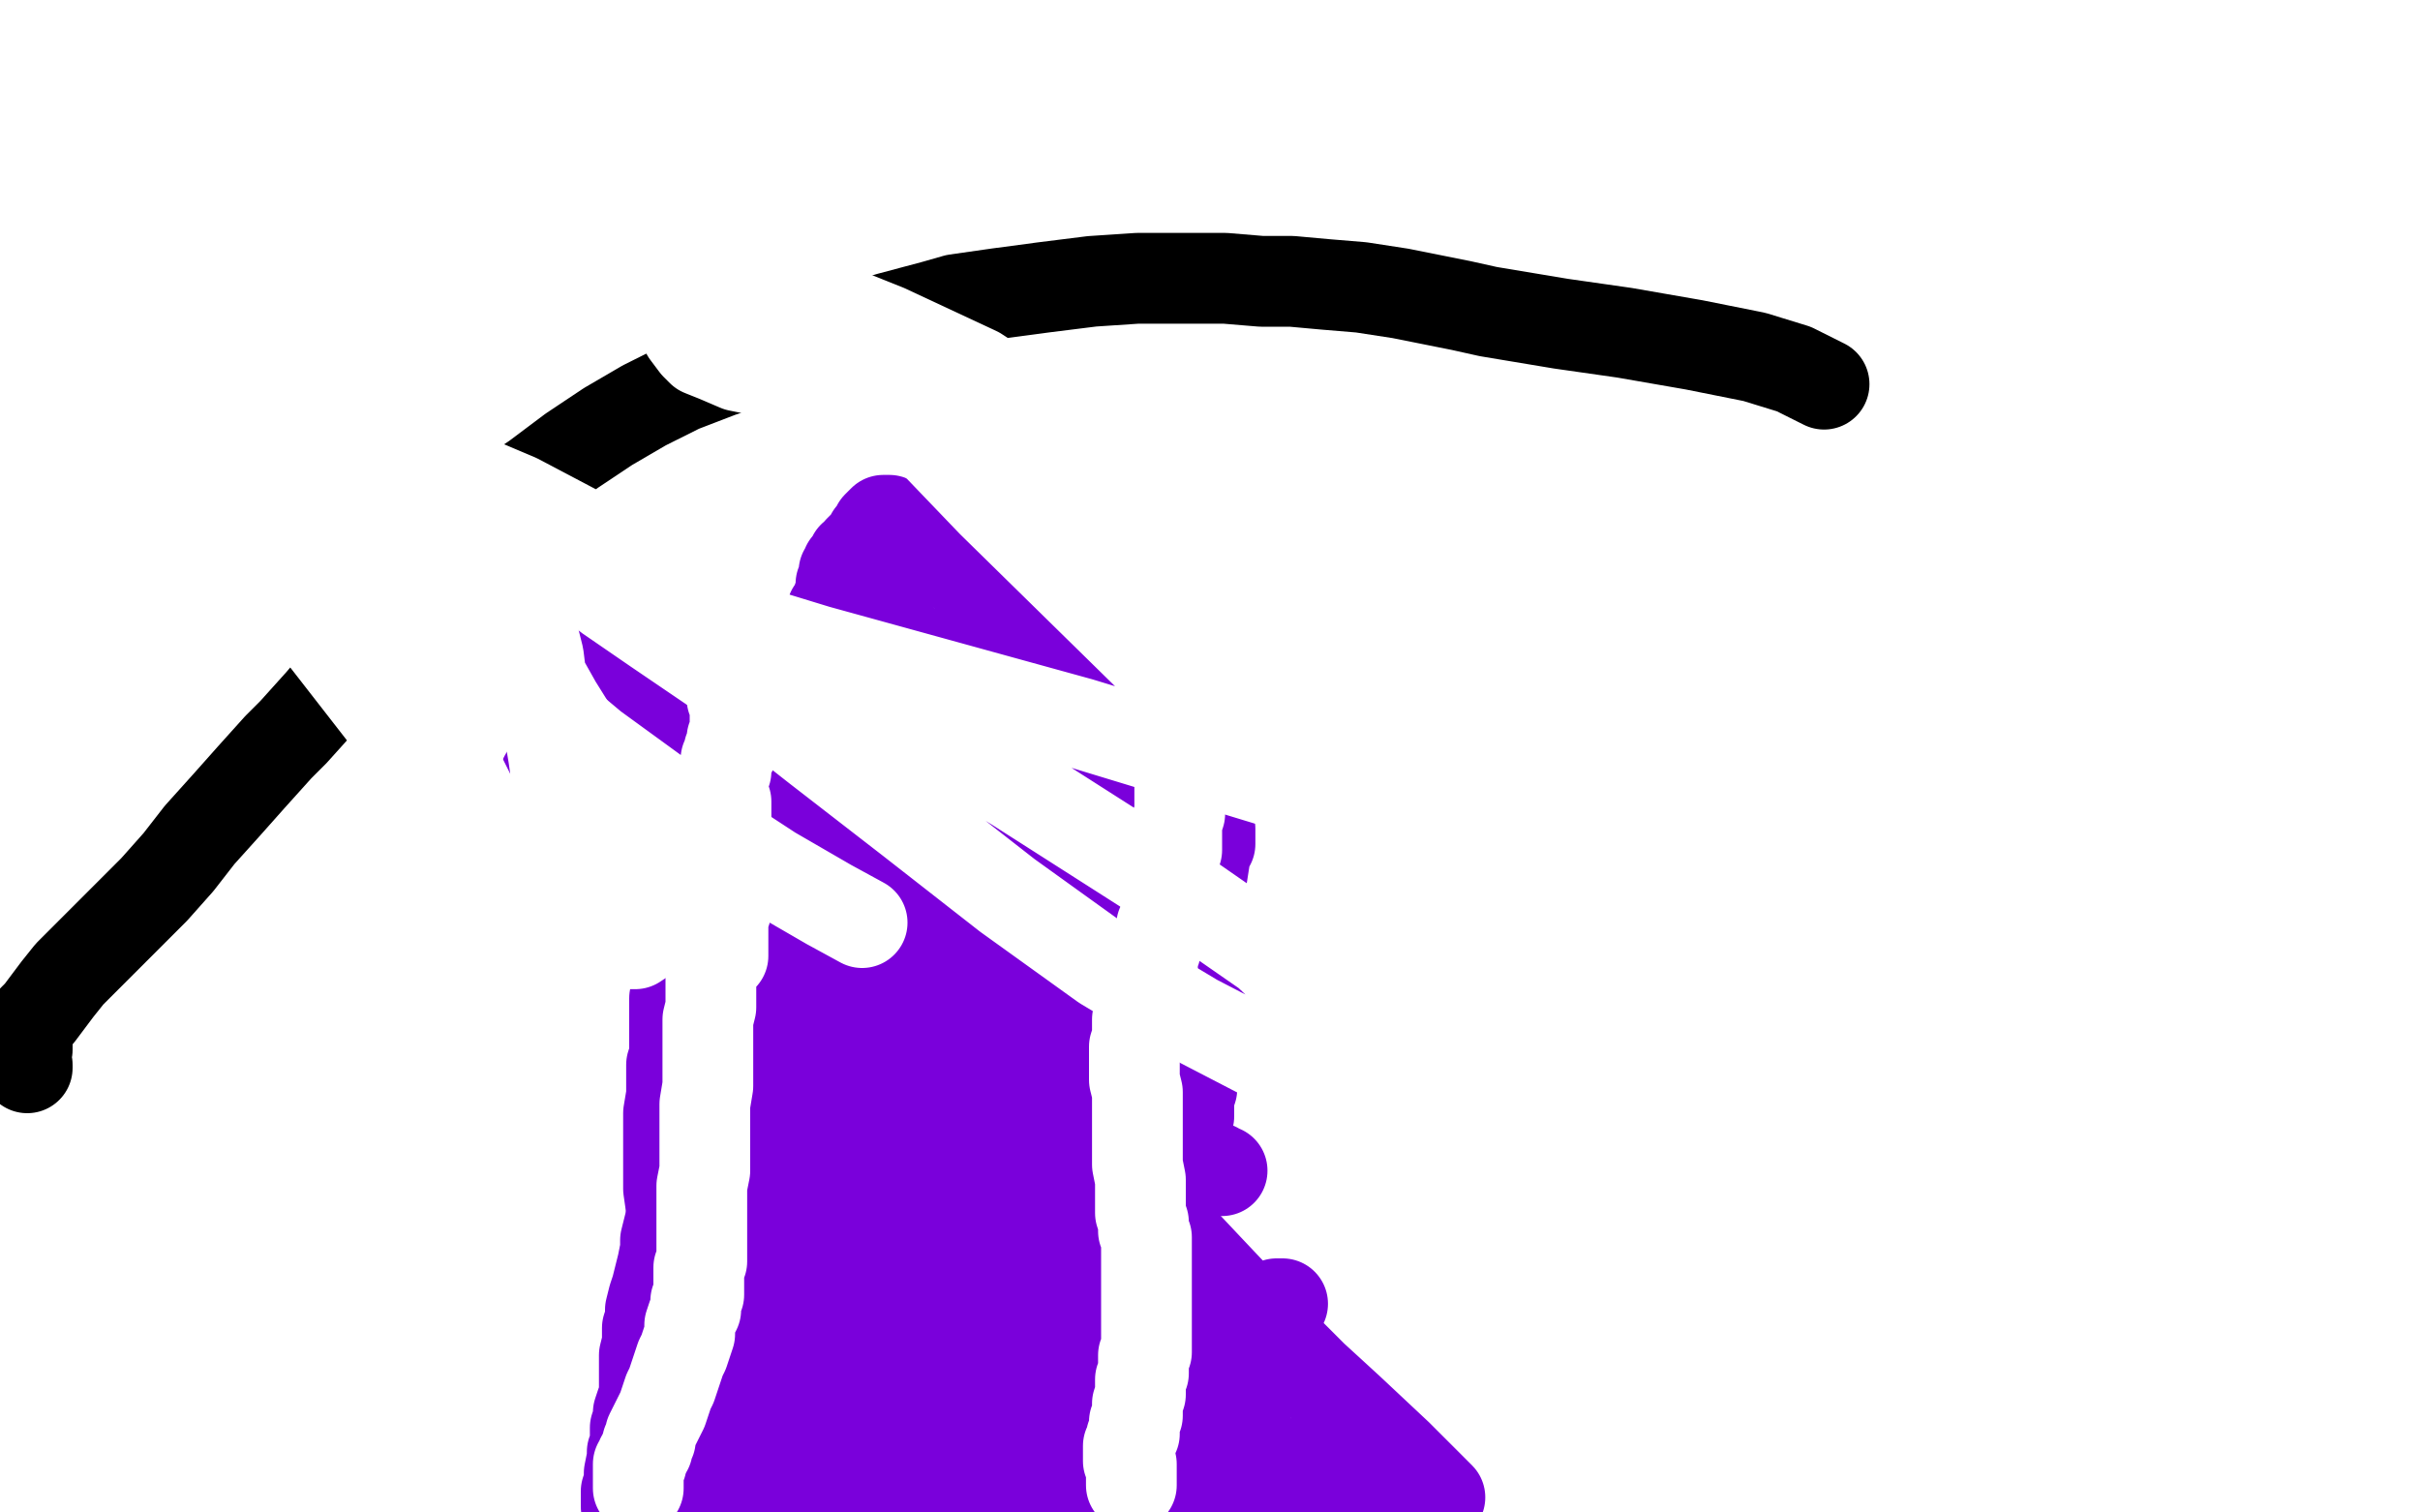 <?xml version="1.0" standalone="no"?>
<!DOCTYPE svg PUBLIC "-//W3C//DTD SVG 1.1//EN"
"http://www.w3.org/Graphics/SVG/1.1/DTD/svg11.dtd">

<svg width="800" height="500" version="1.1" xmlns="http://www.w3.org/2000/svg" xmlns:xlink="http://www.w3.org/1999/xlink" style="stroke-antialiasing: false"><desc>This SVG has been created on https://colorillo.com/</desc><rect x='0' y='0' width='800' height='500' style='fill: rgb(255,255,255); stroke-width:0' /><polyline points="9,353 9,352 8,352 8,351 8,350 8,349 8,348 9,347 9,346 9,345 9,344 9,343 9,342 10,340 11,337 13,335 16,331 19,327 23,322 27,318 32,313 37,308 44,301 51,294 59,285 66,276 75,266 83,257 92,247 97,242 106,232 117,219 128,206 139,194 150,182 161,171 171,162 177,158 189,149 201,141 213,134 225,128 238,123 244,121 256,117 268,113 281,109 294,105 309,101 316,99 330,97 345,95 361,93 376,92 392,92 405,92 417,93 427,93 438,94 450,95 463,97 473,99 483,101 492,103 498,104 516,107 537,110 560,114 580,118 593,122 599,125 603,127" style="fill: none; stroke: #000000; stroke-width: 30; stroke-linejoin: round; stroke-linecap: round; stroke-antialiasing: false; stroke-antialias: 0; opacity: 1.0"/>
<polyline points="293,172 294,172 294,172 293,172 292,172 291,173 290,174 290,175 289,176 288,177 288,179 286,180 284,182 283,184 282,184 282,185 281,186 280,187 280,188 279,189 279,190 279,191 278,193 278,194 278,195 278,196 278,197 277,198 277,199 277,200 276,201 275,202 275,203 274,205 272,207 271,209 270,210 268,214 266,216 265,219 263,221 261,224 260,226 258,229 256,231 255,233 253,235 251,238 250,239 247,242 246,244 244,246 242,248 240,250 239,253 237,255 236,256 234,258 233,260 232,262 231,264 231,265 230,266 229,268 228,269 228,270 228,269 228,268 229,266 229,263" style="fill: none; stroke: #7a00db; stroke-width: 30; stroke-linejoin: round; stroke-linecap: round; stroke-antialiasing: false; stroke-antialias: 0; opacity: 1.0"/>
<polyline points="301,180 302,179 302,179 303,179 303,179 304,178 304,178 305,178 305,178 306,177 307,177 307,178 307,179 308,179 308,180 309,181 309,182 310,183 311,184 313,186 315,187 318,189 320,191 322,192 324,194 327,195 328,197 330,198 332,200 334,202 337,205 339,207 342,209 344,211 346,213 348,215 350,217 352,219 353,220 356,222 358,224 360,225 362,227 364,228 366,229 368,230 370,232 372,233 373,234 375,235 377,237 378,238 380,239 381,240 382,241 383,242 384,243 385,244 386,245 388,246 389,247 390,248 391,249 391,250 392,250 392,251" style="fill: none; stroke: #7a00db; stroke-width: 30; stroke-linejoin: round; stroke-linecap: round; stroke-antialiasing: false; stroke-antialias: 0; opacity: 1.0"/>
<polyline points="236,279 237,279 237,279 238,279 238,279 239,278 240,278 241,278 242,278 243,278 244,278 245,278 246,279 247,279 248,279 249,279 250,278 251,278 252,278 253,278 254,278 256,278 258,278 259,277 260,277 261,277 262,277 264,276 266,276 267,276 269,276 270,275 272,275 273,275 275,275 276,274 279,274 281,273 284,273 286,272 288,272 290,272 292,272 294,272 296,273 299,273 302,273 304,274 307,274 309,274 312,274 314,274 317,274 319,273 321,273 324,273 325,273 329,272 331,272 333,272 336,271 338,271 341,271 343,271 344,271 347,270 349,270 351,269 352,269 354,269 356,269 357,269 359,269 361,268 362,268 364,268 366,267 368,267 370,267 371,266 373,266 375,266 377,266 378,265 380,265 381,265 383,265 384,265 386,264 388,264 389,264 391,264 392,263 393,263 394,263 395,262 396,262 397,262 396,262 395,262" style="fill: none; stroke: #7a00db; stroke-width: 30; stroke-linejoin: round; stroke-linecap: round; stroke-antialiasing: false; stroke-antialias: 0; opacity: 1.0"/>
<polyline points="252,247 252,248 252,248 251,248 251,248 251,249 251,249 250,250 250,250 250,251 250,252 250,253 250,254 250,255 250,256 250,257 250,259 251,260 251,261 252,261 253,260 254,260 255,259 256,258 257,258 260,257 263,255 265,254 268,253 272,250 275,247 278,245 281,242 284,239 287,237 289,234 291,232 293,229 294,227 295,224 296,222 296,220 297,218 297,215 297,213 297,212 297,210 296,209 295,208 294,208 293,208 292,208 291,208 290,209 289,210" style="fill: none; stroke: #7a00db; stroke-width: 30; stroke-linejoin: round; stroke-linecap: round; stroke-antialiasing: false; stroke-antialias: 0; opacity: 1.0"/>
<polyline points="323,229 324,228 324,228 325,227 325,227 325,225 325,225 325,223 325,223 324,222 324,222 324,221 324,221 324,220 324,220 323,219 323,219 322,219 321,218 320,217 319,217 318,217 317,217 316,217 315,216 314,216 313,216 312,216 311,216 310,217 310,218 311,219 313,221 314,222 316,224 317,225 318,226 320,227 321,228 322,229 323,230 325,230 326,231 328,232 331,233 333,235 335,236 338,237 340,238 343,239 346,240 348,241 351,242 353,243 356,243 359,244 362,245 365,246 369,247 372,248 376,249 379,250 381,251 383,252 384,252 384,251 383,250 382,250 381,250 379,249 378,249 376,249 374,249 371,249 369,249 367,249 365,249 363,249 362,249 361,249 360,249 359,249 358,249 356,249 355,249 352,249 349,249 345,249 341,249 337,249 334,249 330,249 326,248 323,248 320,248 317,247 313,247 309,246 306,246 304,245 302,245 300,245 297,244 294,244 292,244 290,244 288,244 286,244 285,244 283,243 282,243 280,243 279,243 278,243 279,244 280,244 281,244 282,244 283,243 284,243 285,242" style="fill: none; stroke: #7a00db; stroke-width: 30; stroke-linejoin: round; stroke-linecap: round; stroke-antialiasing: false; stroke-antialias: 0; opacity: 1.0"/>
<polyline points="229,286 229,287 229,287 229,288 229,288 229,289 229,289 229,290 229,290 229,291 229,291 229,292 229,292 229,293 229,294 228,295 228,296 228,298 228,299 228,301 228,303 228,306 228,308 228,310 228,313 228,314 228,318 228,320 228,323 228,326 228,328 228,332 228,335 228,337 228,342 228,345 229,349 229,353 229,356 229,360 229,363 229,367 228,370 228,374 228,376 227,381 227,384 226,388 225,391 223,395 222,399 222,402 221,406 220,410 220,413 219,418 218,422 217,426 216,429 215,433 215,436 214,439 214,444 213,448 213,451 213,456 213,459 213,462 212,464 211,467 211,469 210,472 210,475 210,478 209,480 209,482 208,487 208,490 207,493 207,495 207,497 207,498" style="fill: none; stroke: #7a00db; stroke-width: 30; stroke-linejoin: round; stroke-linecap: round; stroke-antialiasing: false; stroke-antialias: 0; opacity: 1.0"/>
<polyline points="397,274 397,275 397,275 398,275 398,275 398,276 398,276 398,277 398,277 398,278 398,278 399,279 399,279 381,394 380,394 380,393 379,390 378,387 377,384 376,380 376,378 375,375 375,373 375,370 374,366 374,361 373,356 373,348 372,340 371,333 371,327 370,321 370,315 370,309 371,303 372,297 372,292 373,287 373,284 375,279 377,275 378,272 379,270 381,267 382,264 386,260 387,260 388,260 389,260 390,261 391,262 392,263 393,264 394,266 395,267 396,268 396,269 397,271 398,272 399,272 400,274 400,275 400,276 400,277 400,278 400,279 399,279 398,279 398,280 397,280 397,281 396,281 395,281 395,282 394,282 393,282 392,282 392,283 392,284 393,284 393,285 393,286 394,287 394,288 394,289 395,290 395,291 395,292 395,293 396,294 396,296 397,297 397,300 398,302 398,305 398,308 399,309 399,311 399,313 399,316 399,320 399,322 399,324 399,326 399,328 398,329 398,330 397,332 397,333 397,335 397,336 397,337 396,339 396,340 396,342 395,344 395,346 395,348 394,351 394,354 394,357 394,360 393,363 393,366 393,369 392,373 391,376 391,379 389,382 389,385 388,388 387,391 386,394 385,395 385,396 384,396 384,397 384,398 384,399 385,400 385,401 386,403 387,406 389,409 390,413 392,416 394,420 395,424 396,427 398,431 399,434 400,437 401,440 401,442" style="fill: none; stroke: #7a00db; stroke-width: 30; stroke-linejoin: round; stroke-linecap: round; stroke-antialiasing: false; stroke-antialias: 0; opacity: 1.0"/>
<circle cx="402.5" cy="447.5" r="15" style="fill: #7a00db; stroke-antialiasing: false; stroke-antialias: 0; opacity: 1.0"/>
<polyline points="398,461 398,462 398,462 398,463 398,463 398,464 398,464 397,465 397,465 397,466 397,466 397,467 397,467 397,469 397,469 397,470 397,470 397,471 397,472 396,473 396,474 396,475 396,476 396,477 396,478 396,479 396,480 395,480 395,481 395,482 395,483 395,484 394,485 394,486 394,487 394,488 394,489 394,490 394,491 394,492 394,493 393,493 393,494 393,495 392,495 392,494 392,493 391,492 391,491 391,490 391,488 391,486 391,484 391,483 391,480 391,478 392,475 392,472 392,470 392,468 392,467 392,465 392,464 391,462 391,460 390,458 389,455 387,451 385,446 383,442 382,437 380,434 379,428 377,423 376,420 374,415 371,409 368,404 367,402" style="fill: none; stroke: #7a00db; stroke-width: 30; stroke-linejoin: round; stroke-linecap: round; stroke-antialiasing: false; stroke-antialias: 0; opacity: 1.0"/>
<polyline points="343,374 344,374 344,374 344,373 344,373 345,373 345,373 345,372 345,372 345,371 345,371 345,370 345,370 345,369 345,368 345,367 344,366 344,365 343,364 342,363 341,361 340,360 338,358 336,356 334,353 329,349 324,343 319,337 314,331 310,326 306,322 302,318 299,315 296,313 292,309 289,306 287,303" style="fill: none; stroke: #7a00db; stroke-width: 30; stroke-linejoin: round; stroke-linecap: round; stroke-antialiasing: false; stroke-antialias: 0; opacity: 1.0"/>
<polyline points="326,286 329,288 329,288 331,291 331,291 334,294 334,294 336,298 336,298 338,301 338,301 339,303 339,303 341,306 341,306 342,309 342,309 343,311 343,311 343,314 344,317 344,320 344,323 344,325 345,329 345,331 346,334 346,337 347,340 347,342 347,344 346,345 345,345 344,345 343,344 341,344 339,344 338,344 336,344 333,343 330,341 327,339 324,337 318,332 313,329 309,327 305,324 300,320 296,317 292,314 288,310 285,307 282,303 279,299 277,294 275,289 275,285 275,281" style="fill: none; stroke: #7a00db; stroke-width: 30; stroke-linejoin: round; stroke-linecap: round; stroke-antialiasing: false; stroke-antialias: 0; opacity: 1.0"/>
<polyline points="378,301 379,303 379,303 379,305 379,305 379,306 379,306 379,307 379,307 379,308 379,308 378,309 378,309 376,310 376,310 373,310 373,310 370,311 370,311 365,312 361,312 357,312 353,313 350,313 347,313 344,313 342,313 340,312 337,312 335,311 332,311 329,310 326,309 320,306 315,305 311,303 306,299 303,296 301,293 301,290 301,287 303,285 305,282 307,281 310,280 313,279 316,280 319,280 322,281 324,282 327,283 330,284 333,284 335,283 338,283 342,283 346,282 350,282 355,282 360,283 364,283 369,283 373,283 376,283 378,283 380,282 381,281 380,281 379,281 378,281 376,281 369,281 362,282 356,283 350,284 345,285 340,286 337,288 333,289 331,290 328,291 324,293 322,294 316,296 311,297 306,297 300,298 296,298 291,298 288,298 284,298 282,298 275,298 265,296 257,295 252,294 250,294 247,293 242,292 235,290 229,288 225,285 220,283 216,281 212,279 209,277 206,275 205,274 205,273 206,273 207,273 208,273 210,273 212,274 214,275 216,276 218,278 220,279 222,281 224,283 227,285 229,286 232,288 235,290 238,292 242,294 245,297 249,299 252,301 256,304 259,307 262,311 265,315 268,319 270,324 273,328 274,332 277,337 278,340 279,344 281,346 281,349 281,351 281,352 280,352 279,352 278,352 276,352 273,351 271,349 267,345 265,342 263,341 262,339 257,330 249,313 243,301 241,296 239,292 238,288 238,285 237,282 237,279 237,276 237,273 237,269 238,266 238,263 240,261 242,261 244,261 247,263 249,267 252,272 254,277 257,282 259,287 260,290 262,296 263,300 264,304 265,307 265,310 265,314 266,318 266,324 266,329 266,335 265,340 265,346 265,353 264,361 262,368 261,376 259,382 257,389 256,393 253,401 250,407 247,413 244,418 241,422 237,425 234,426 233,426 230,425 228,423 226,420 224,414 223,409 222,400 221,393 221,386 221,380 221,374 221,368 222,362 222,357 222,352 223,349 223,343 223,339 223,335 223,330 224,325 224,321 225,317 225,314 226,313 227,313 227,314 228,314 228,315 229,315 229,316 230,317 231,319 233,322 234,326 236,331 238,337" style="fill: none; stroke: #7a00db; stroke-width: 30; stroke-linejoin: round; stroke-linecap: round; stroke-antialiasing: false; stroke-antialias: 0; opacity: 1.0"/>
<polyline points="214,286 216,285 216,285 218,285 218,285 219,285 219,285 220,285 220,285 220,286 220,286 221,286 221,286 222,286 222,286 224,288 224,288 225,290 227,293 229,298 231,302 233,307 235,312 237,317 239,323 240,328 242,333 244,338 246,343 247,347 247,353 248,357 249,362 249,367 250,372 251,377 251,382 252,386 252,389 253,392 253,394 253,395 253,396 252,396 251,396 250,395 250,394 249,392 247,388 246,382 244,372 242,358 238,344 236,331 234,320 232,312 231,305 231,301 231,299 232,298 233,297 234,297 235,296 236,296 237,296 237,295 239,295 242,295 247,297 254,300 262,305 270,310 274,313 277,317 280,319 283,322 285,324 288,329 293,335 297,341 299,344 301,347 303,350 307,357 315,369 322,380 327,385 330,390 333,395 335,398 337,401 338,404 339,406 340,408 340,409 340,410 340,411 338,409 334,406 326,398 316,385 302,369 284,349 263,325 241,300 221,280 205,266 198,261 196,261 196,263 198,266 202,271 206,276 210,279 213,283 217,286 220,288 224,291 228,294 234,297 245,304 261,315 281,326 292,332 308,340 322,347 336,354 349,360 361,366 372,373 381,378 388,382 393,384 398,386 401,387 403,387 404,387 403,387 402,386 399,385 392,381 379,373 362,359 352,350 329,330 305,309 278,285 259,267 226,238 205,220 189,206 181,201 178,198 176,198 177,198 178,199 180,201 182,204 186,207 193,213 198,217 227,231 257,247 290,263 323,281 352,296 375,309 393,318 402,323 406,324 408,325 408,324 406,323 403,321 398,318 389,314 374,307 353,299 327,287 295,273 261,256 226,237 194,219 168,204 155,195 146,192 144,192" style="fill: none; stroke: #7a00db; stroke-width: 30; stroke-linejoin: round; stroke-linecap: round; stroke-antialiasing: false; stroke-antialias: 0; opacity: 1.0"/>
<polyline points="240,252 237,252 237,252 236,253 236,253 235,254 235,254 235,255 235,255 235,256 235,256 235,257 235,257 236,257 236,257 237,258 237,258 238,258 240,258 242,259 245,261 250,264 258,269 271,277 287,287 295,292 311,302 329,313 345,324 352,329 360,334 363,337 365,338 365,339 364,339 363,338 359,337 356,334 352,331 349,329 347,327 344,325 343,324 341,324 340,323 338,323 336,323 334,322 332,322 330,322 328,323 325,325 323,326 320,329 318,331 316,333 316,334 316,336 317,336 319,338 320,338 319,339 318,341 320,341 323,340 328,339 334,339 338,341 342,345 346,351 351,360 359,372 369,386 383,402 399,419 416,437 434,455 446,466 462,481 476,495 442,494 438,492 428,487 426,485 423,484 408,475 385,462 364,447 351,436 340,428 333,421 327,416 324,411 321,406 319,401 318,396 317,392 317,388 317,385 317,382 317,379 318,377 319,376 319,377 321,377 323,379 326,381 329,383 332,386 334,388 336,390 339,394 344,402 352,410 361,417 373,426 385,436 396,446 404,454 408,459 410,461 411,462 410,462 407,462 403,462 400,461 395,458 390,455 384,451 378,446 372,441 366,435 361,430 356,425 352,421 348,417 345,413 342,410 339,407 337,405 336,404 334,402 333,401 332,400 331,398 331,395 333,393 335,391 338,390 340,390 342,390 344,391 344,392 345,392 345,393 345,395 345,396 345,399 345,401 345,403 345,405 345,404 344,401 335,382 320,357 300,325 279,297 259,273 241,255 225,242 219,238 207,237 196,240 188,245 183,252 180,257 178,264 178,269 178,274 178,277 178,280 179,283 179,286 180,289 181,292 182,294 184,295 186,296 189,296 192,296 196,297 200,299 206,303 215,310 227,322 240,336 254,351 267,366 278,378 283,383 291,390 298,396 304,401 311,403 311,404 312,405 314,405 317,407 320,409 326,416 330,422 333,427 334,431 336,433 337,433 337,434 339,434 342,436 345,437 350,441 352,444 353,446 354,448 354,449 353,449 352,450 351,450 351,451 350,453 350,455 350,456 349,458 347,460 346,462 345,463 343,466 342,468 341,471 341,473 339,476 336,478 332,479 326,479 317,477 307,474 302,471 292,466 284,461 277,454 270,447 264,442 259,437 254,434 249,430 243,427 238,422 232,417 228,411 225,404 223,398 222,393 222,389 223,388 224,390 227,394 229,399 233,404 238,411 244,420 253,431 263,440 272,449 281,455 285,459 293,463 298,466 303,468 307,469 311,470 314,471 316,472 317,472 320,472 322,472 322,471 322,469 320,464 316,458 312,455 304,450 285,440 279,436 274,434 269,431 260,426 252,422 244,419 239,416 234,413 230,410 227,408 225,406 224,405 223,405 223,404 223,403 224,403 225,405 231,409 246,420 263,432 283,443 304,455 324,465 340,473 349,477 355,479 358,479 359,479 359,478 359,477 357,476 355,474 352,472 349,470 344,468 339,465 334,462 329,458 322,453 313,446 303,436 292,427 282,421 276,416 271,413 267,411 264,409 263,409 261,408 260,407 260,406 259,405 259,403 259,402 259,401 259,400 259,399 260,399 260,400 266,405 274,411 283,418 293,426 303,434 312,440 319,445 323,448 327,450 329,451 327,449 323,445 319,441 316,438 311,434 308,431 305,428 300,423 295,417 290,411 285,405 280,401 277,399 274,399 273,400 273,402 273,403 274,403 275,403 277,403 278,404 282,408 289,419 299,436 307,454 315,472 319,484 321,492 322,498 256,499 250,497 245,495 241,492 236,487 233,483 231,478 229,473 229,467 229,462 229,457 229,453 230,450 231,448 232,445 233,443 235,441 236,440 237,439 239,439 240,439 241,439 242,439 242,440 242,441 242,442 243,443 244,445 245,447 246,449 247,451 247,453 247,454 247,459 247,463 247,467 246,472 245,476 244,481 243,486 241,490 240,493 238,496 237,497 237,498 236,499 235,499 234,499 234,498 233,498 233,497 232,496 232,494 231,492 231,490 230,487 230,483 229,480 228,476 228,473 228,470 228,468 228,467 228,466 229,466 229,468 230,469 230,471 231,474 231,476 232,478 232,480 233,481 234,481 235,481 237,481 238,480 240,478 242,478 245,476 247,476 250,475 252,475 254,474 257,473 260,473 264,472 268,471 272,470 275,469 279,467 281,465 284,463 286,462 289,461 290,460 291,460 292,461 292,463 291,467 290,473 289,478 287,482 286,485 284,488 283,491 281,493 279,495 277,496 275,498 273,499 256,497 260,493 263,491 266,489 267,488 269,487 271,487 272,486 273,486 275,485 276,484 278,483 280,482 284,482 288,482 294,483 300,485 305,487 310,489 315,490 319,492 323,493 326,494 331,495 334,496 338,498 342,499 330,498 329,497 329,496 329,495 329,494 330,494 332,494 333,494 335,494 337,494 339,494 341,494 343,494 345,493 348,493 350,493 354,494 357,494 361,494 365,495 367,495 371,495 373,495 374,496 376,496 377,496 378,496 379,496 379,495 379,494 379,493 378,493 377,492 376,491 375,491 374,490 373,490 372,489 371,489 370,488 369,487 368,486 368,484 367,483 367,482 368,481 369,481 370,481 371,481 372,481 373,482 374,483 375,483 376,483 377,483 378,482 379,483 379,484 379,487 380,490 380,493 381,496 382,499 407,499 408,499 408,498 408,497 408,496 409,494 409,493 409,491 409,490 409,487 409,485 409,483 410,480 410,479 410,475 410,473 411,471 411,468 412,466 412,462 413,459 413,456 414,453 414,451 415,448 415,446 416,444 416,443 417,441 417,440 418,439 419,437 419,436 420,435 420,433 421,432 422,431 424,431" style="fill: none; stroke: #7a00db; stroke-width: 30; stroke-linejoin: round; stroke-linecap: round; stroke-antialiasing: false; stroke-antialias: 0; opacity: 1.0"/>
<polyline points="394,495 393,493 393,493 393,492 393,492 392,487 392,487 391,484 391,484 390,480 390,480 389,477 389,477 389,475 389,475 389,473 389,473 389,471 389,471 389,469 389,467 389,466 390,464 390,463 390,461 390,460 390,458 390,457 390,455 390,454 390,452 391,451 391,449 391,448 392,446 392,445 392,443 392,442 392,441 392,440 392,439 393,439" style="fill: none; stroke: #7a00db; stroke-width: 30; stroke-linejoin: round; stroke-linecap: round; stroke-antialiasing: false; stroke-antialias: 0; opacity: 1.0"/>
<polyline points="387,485 387,484 387,484 387,483 387,483 387,482 387,481 387,480 386,480 386,479 386,478 386,477 386,476 385,476 385,475 385,474 385,473 384,472 384,470 383,468 383,467 382,465 382,464 381,462 381,460 380,458 380,457 380,455 379,454 379,452 379,450 378,448 378,446 378,445 378,442 378,441 378,439 378,438 378,436 378,435 379,435 379,436" style="fill: none; stroke: #7a00db; stroke-width: 30; stroke-linejoin: round; stroke-linecap: round; stroke-antialiasing: false; stroke-antialias: 0; opacity: 1.0"/>
<polyline points="374,491 374,490 374,490 374,491 374,490 374,489 374,488 374,487 374,486 374,485 374,484 373,483 373,482 373,481 373,480 373,479 373,478 374,477 374,476 374,475 375,474 375,472 375,470 376,468 376,466 376,464 377,461 377,459 377,456 378,454 378,452 378,448 379,447 379,444 379,442 379,439 379,437 379,434 379,432 379,429 379,426 379,422 379,419 379,416 379,413 379,409 378,407 378,404 377,401 377,397 377,394 377,390 376,385 376,380 376,375 376,370 376,365 376,361 375,357 375,354 375,351 375,346 376,343 376,340 376,337 377,334 377,333 378,329 379,328 379,325 380,323 380,322 381,319 381,318 381,317 381,316 382,314 382,312 383,310 384,308 384,307 384,306 385,305 385,304 385,303 386,300 386,298 386,296 387,294 387,292 387,290 388,289 388,287 388,286 388,285 388,284 388,283 389,281 389,280 389,278 389,277 389,276 389,275 389,274 389,273 389,272 390,269 390,262 390,257 390,254 390,252 390,251 390,250 390,248 390,245 390,244 390,243 390,242 390,243 390,244 390,245 390,244 390,243 390,242 391,242 391,241 391,240 391,238 392,236 393,235 393,234" style="fill: none; stroke: #ffffff; stroke-width: 30; stroke-linejoin: round; stroke-linecap: round; stroke-antialiasing: false; stroke-antialias: 0; opacity: 1.0"/>
<polyline points="211,492 211,491 211,491 211,490 211,489 211,488 211,487 211,486 211,485 211,484 212,484 212,482 213,481 213,480 214,479 214,478 214,477 215,476 215,474 216,472 217,470 218,468 219,466 220,463 221,460 222,458 223,455 224,452 225,449 226,447 227,444 228,441 228,438 229,435 230,433 230,430 231,428 231,425 231,422 231,419 232,417 232,415 232,413 232,411 232,409 232,407 232,402 232,399 232,398 232,396 232,395 232,392 233,387 233,383 233,378 233,374 233,370 233,365 234,359 234,353 234,347 234,342 234,337 235,333 235,329 235,326 235,322 236,320 236,318 237,317 238,316 239,316 239,315 239,314 239,313 239,312 239,310 239,309 239,307 239,305 239,304 240,301 240,299 240,297 240,294 240,293 240,290 240,288 240,286 240,283 240,280 240,277 240,274 240,272 240,269 240,267 240,265 239,263 239,262 239,260 239,259 239,258 239,257 239,256 239,255 240,255 240,254 240,253 240,252 240,251 241,250 241,249 241,248 242,248 242,247 242,246 242,245 242,244 243,244 243,243 243,242 243,241 243,239 243,238 243,237 243,236 243,235 243,234 243,233 243,232 242,231 242,230 243,230 243,229 243,228 244,228 244,227 245,226 245,225 245,224 245,223 246,223 246,222 246,221 246,220 246,219" style="fill: none; stroke: #ffffff; stroke-width: 30; stroke-linejoin: round; stroke-linecap: round; stroke-antialiasing: false; stroke-antialias: 0; opacity: 1.0"/>
<polyline points="189,269 190,270 190,270 191,271 191,271 191,273 191,273 192,276 192,276 192,279 192,279 192,283 192,283 192,287 192,287 193,292 193,292 193,297 193,302 192,307 192,313 190,319 189,323 186,328 184,332 182,334 180,335 178,336 176,335 174,334 171,331 169,328 167,326 166,325 161,314 151,293 142,272 138,259 135,249 134,241 133,236 133,231 134,228 136,225 138,222 140,221 143,219 146,218 148,217 152,215 154,213 159,210 162,209 165,207 168,205 170,205 173,205 175,206 176,209 177,213 178,217 179,225 180,231 181,237 182,244 183,250 184,257 184,263 184,268 184,272 183,276 183,279 181,281 179,282 177,282 175,282 171,282 167,278 162,273 156,264 150,252 146,245 140,233 135,219 130,207 127,195 125,190 124,180 123,174 123,168 124,161 125,155 126,148 127,142 129,137 131,133 133,130 135,128 137,127 138,127 139,128 140,129 142,133 143,137 144,141 145,144 145,147 149,159 156,180 166,200 175,217 184,233 194,249 201,264 208,278 211,285 213,290 214,296 214,305 213,310 210,312 206,312 202,311 194,306 178,293 158,274 137,249 116,222 95,195" style="fill: none; stroke: #ffffff; stroke-width: 30; stroke-linejoin: round; stroke-linecap: round; stroke-antialiasing: false; stroke-antialias: 0; opacity: 1.0"/>
<polyline points="285,305 274,299 274,299 255,288 255,288 229,271 229,271 196,247 196,247 159,216 159,216 132,193 132,193 88,160 88,160 61,143 61,143 41,132 41,132 33,129 31,129 33,130 40,131 52,134 65,139 84,147 108,157 141,169 167,180 224,206 264,224 294,237 312,245 316,247 314,247 306,245 289,238 270,230 251,220 230,209 208,196 196,189 190,187 191,188 194,191 201,197 217,208 242,225 270,247 301,271 333,296 365,319 395,337 422,351 442,357 448,356 450,351 441,336 419,315 383,290 336,260 282,227 226,194 171,165 119,143 76,130 46,127 33,129 31,134 37,139 57,147 88,157 131,171 185,189 270,215 357,239 426,260 454,269 495,286 512,295 513,297 505,295 480,284 449,267 416,244 383,217 353,189 327,162 306,139 290,119 284,113 285,113 296,122 317,137 344,155 367,170 427,205 478,231 529,256 576,279 615,296 640,306 647,304 627,292 590,271 538,242 489,213 445,188 409,170 384,161 375,161 374,166 378,176 383,182 404,199 425,213 444,226 458,233 465,235 467,234 466,230 463,226 440,211 414,194 385,176 354,157 332,142 292,114 265,96 242,82 227,75 222,73 221,75 224,80 234,91 249,105 268,119 291,133 316,148 343,165 371,185 398,206 425,226 448,246 462,259 470,269 471,272 467,272 463,269 439,254 416,238 393,219 371,197 354,180 318,145 290,116 265,87 243,65 232,53 226,50 227,53 236,65 255,88 281,117 328,166 381,218 431,264 472,294 503,317 551,349 576,365 582,368 581,365 568,353 546,333 520,308 493,280 474,259 437,219 409,190 381,164 352,142 323,123 293,109 268,99 248,96 237,97 231,100 228,103 227,107 227,110 230,114 232,116 237,118 244,121 249,122 254,124 258,125 260,127 260,128 258,128" style="fill: none; stroke: #ffffff; stroke-width: 30; stroke-linejoin: round; stroke-linecap: round; stroke-antialiasing: false; stroke-antialias: 0; opacity: 1.0"/>
<polyline points="14,445 7,445 7,445" style="fill: none; stroke: #ffffff; stroke-width: 30; stroke-linejoin: round; stroke-linecap: round; stroke-antialiasing: false; stroke-antialias: 0; opacity: 1.0"/>
</svg>
